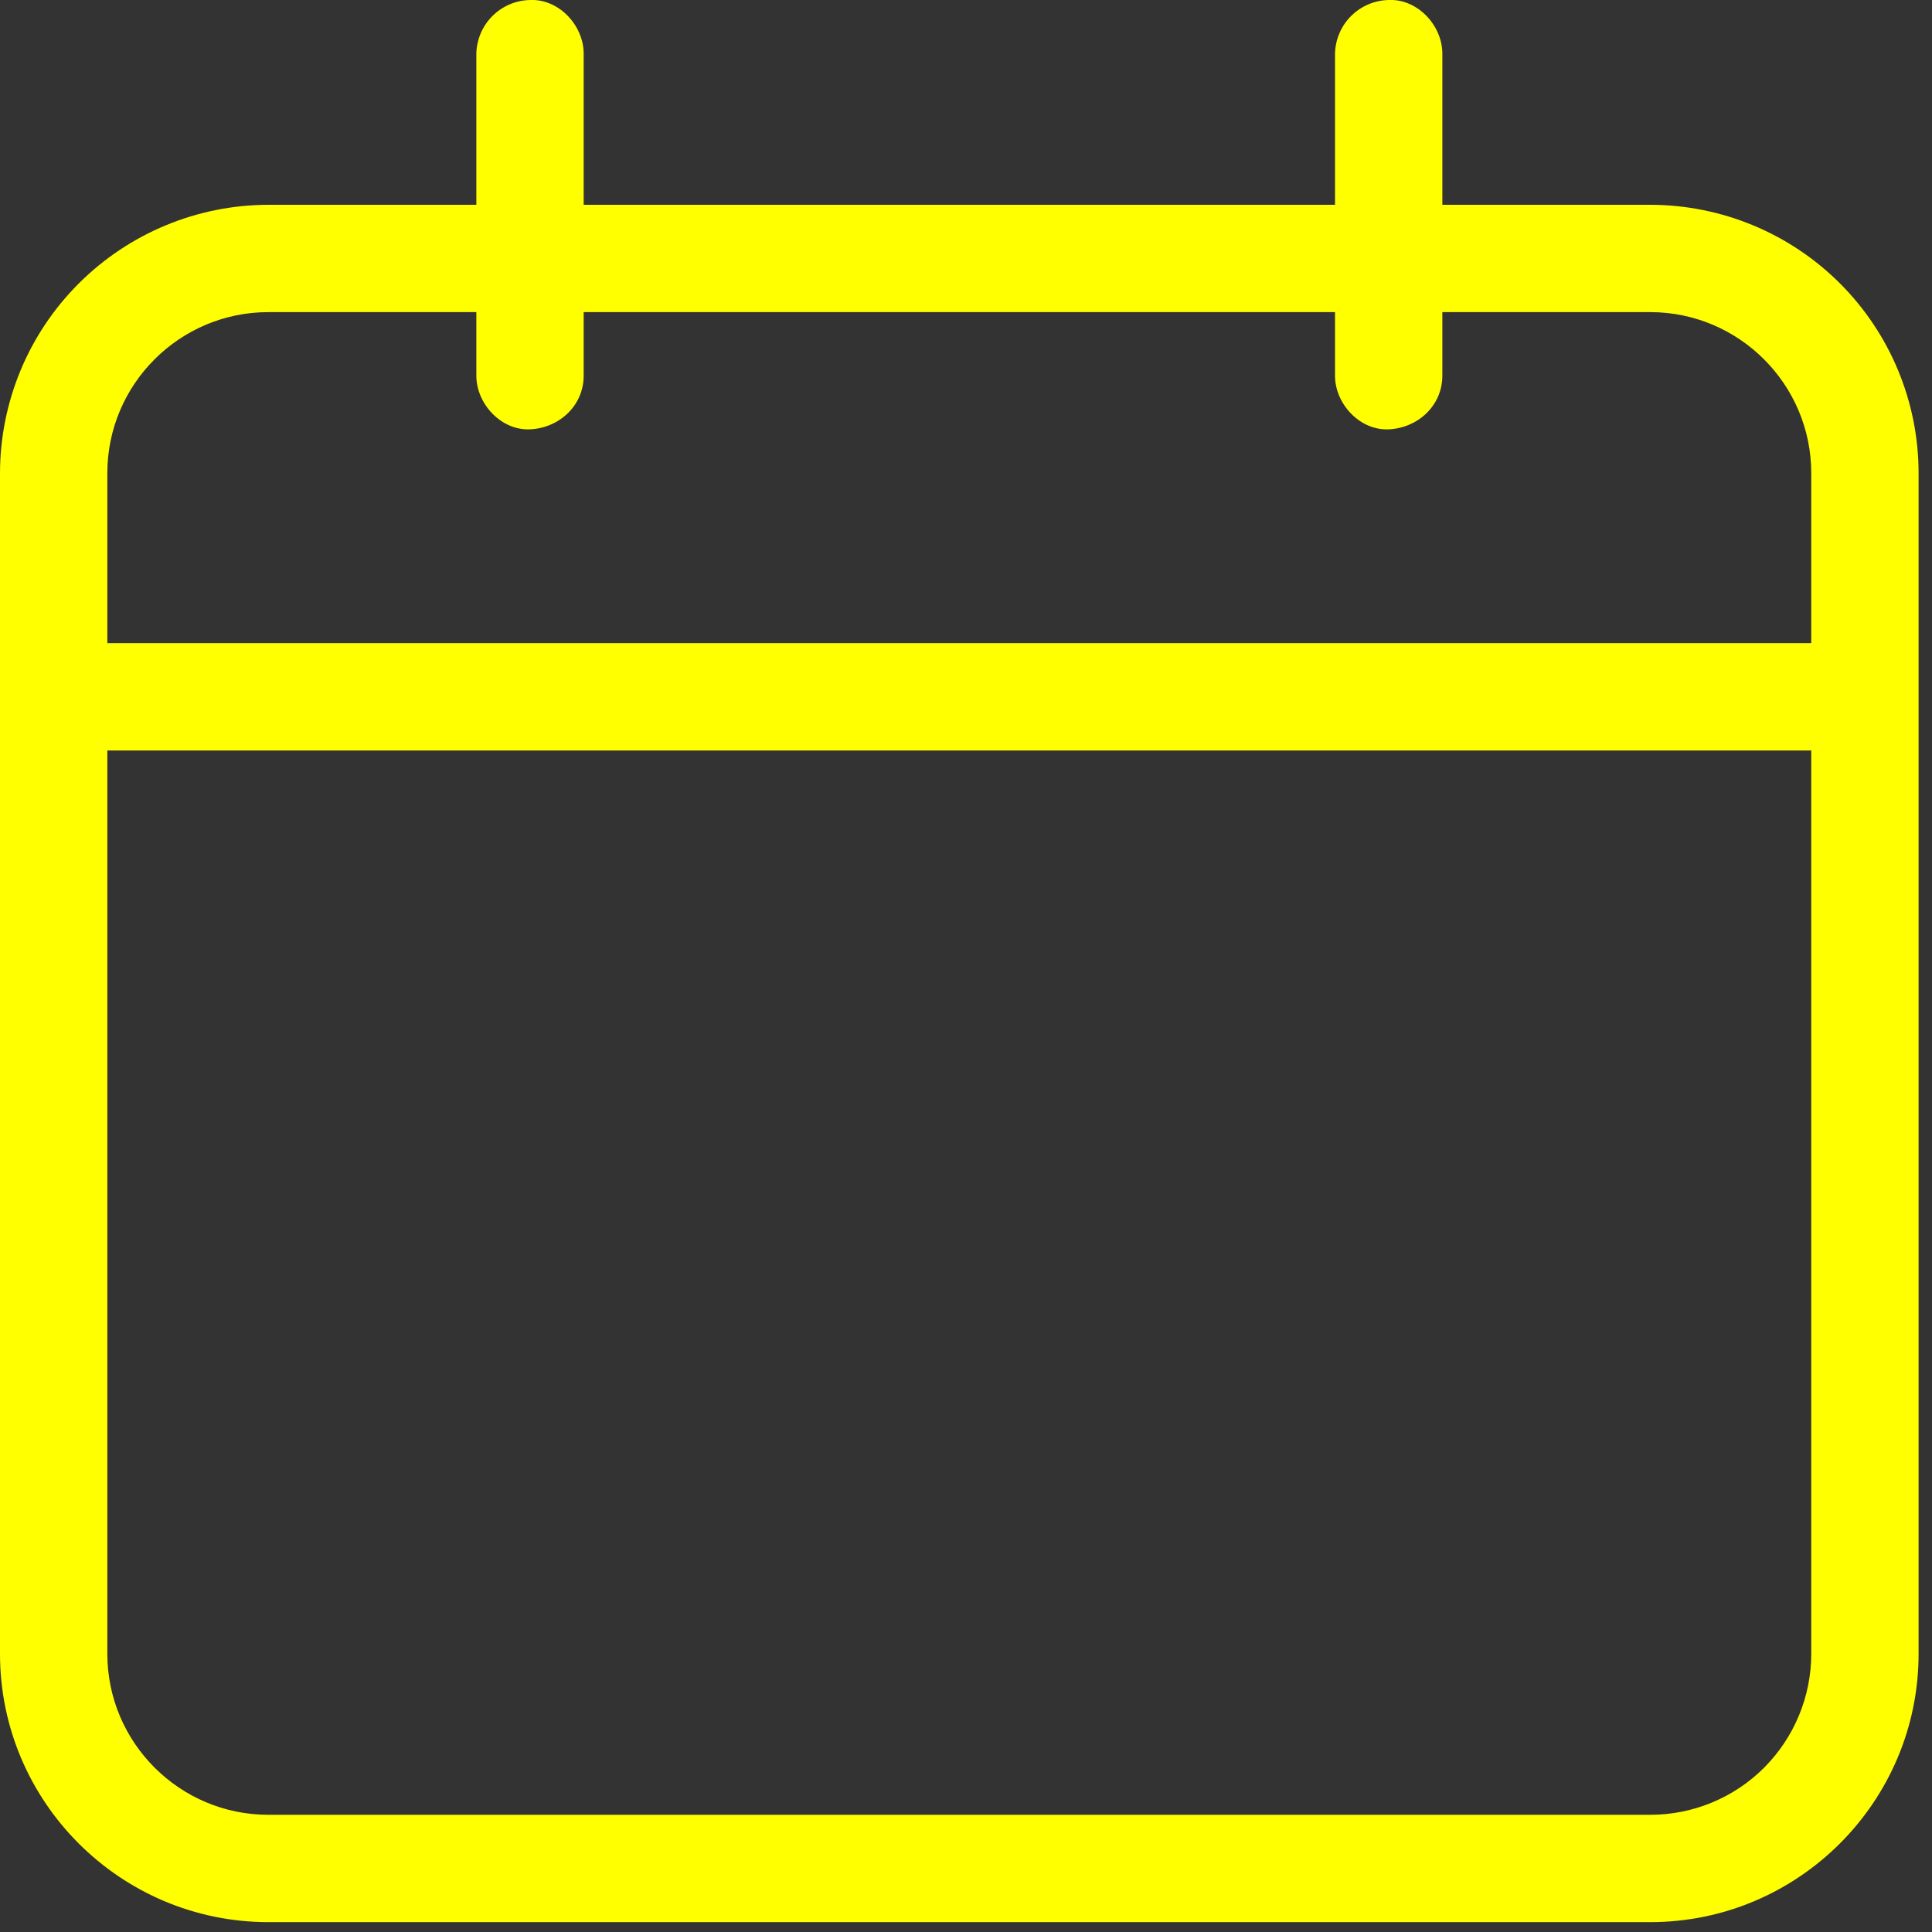 <svg width="18" height="18" viewBox="0 0 18 18" fill="none" xmlns="http://www.w3.org/2000/svg">
<rect x="0" y="0" width="18" height="18" fill="#333333" stroke="none"/>
<path d="M15.376 1.908H13.438V0.5C13.438 0.238 13.208 -0.012 12.938 0C12.806 0.003 12.681 0.056 12.587 0.15C12.494 0.243 12.441 0.369 12.438 0.5V1.908H5.438V0.5C5.438 0.238 5.208 -0.012 4.938 0C4.806 0.003 4.681 0.056 4.587 0.15C4.494 0.243 4.441 0.369 4.438 0.5V1.908H2.5C1.837 1.909 1.202 2.173 0.733 2.642C0.264 3.11 0.001 3.746 0 4.408V15.408C0 16.787 1.122 17.908 2.5 17.908H15.375C16.754 17.908 17.875 16.787 17.875 15.408V4.408C17.875 3.746 17.612 3.11 17.143 2.641C16.674 2.172 16.039 1.909 15.376 1.908ZM2.5 2.908H4.438V3.5C4.438 3.762 4.668 4.012 4.938 4C5.209 3.988 5.438 3.78 5.438 3.5V2.908H12.438V3.5C12.438 3.762 12.668 4.012 12.938 4C13.209 3.988 13.438 3.78 13.438 3.5V2.908H15.375C16.202 2.908 16.875 3.581 16.875 4.408V5.992H1V4.408C1 3.581 1.673 2.908 2.5 2.908ZM15.376 16.908H2.5C1.673 16.908 1 16.235 1 15.408V6.992H16.875V15.408C16.875 15.806 16.717 16.187 16.436 16.469C16.155 16.75 15.774 16.908 15.376 16.908Z" fill="#FFFF00"/>
</svg>
